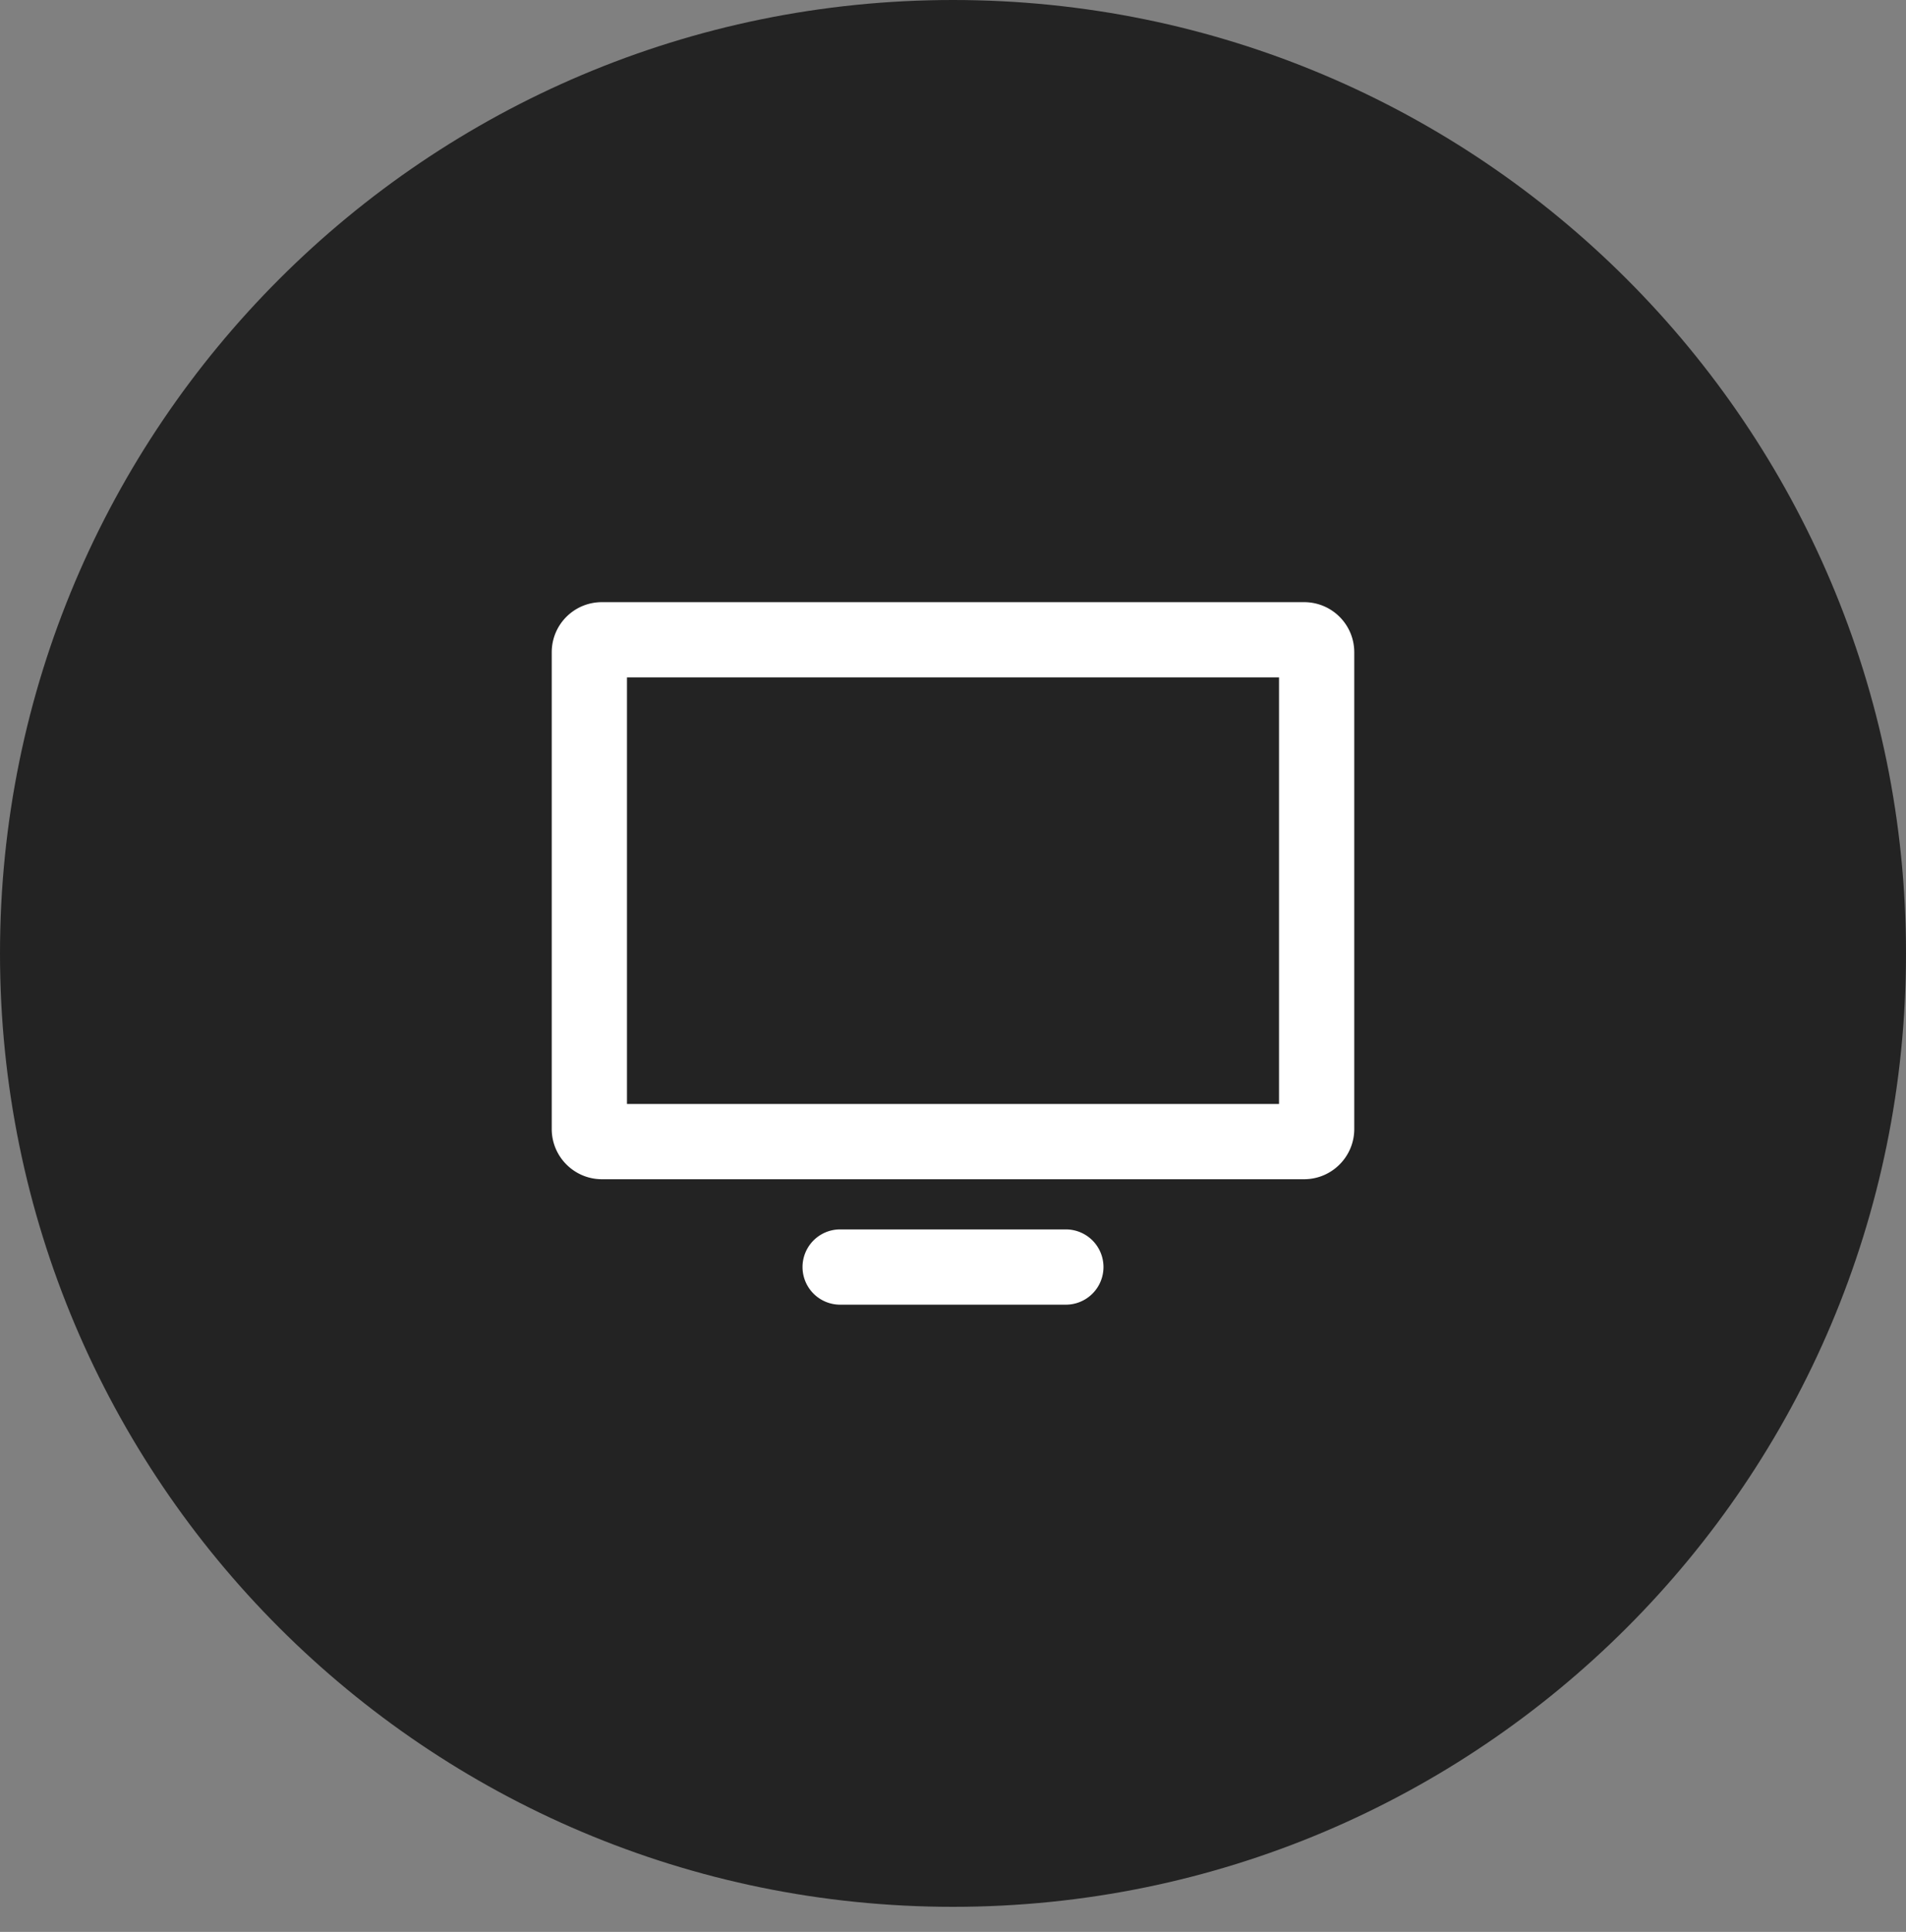<svg viewBox="0 0 76 77" xmlns="http://www.w3.org/2000/svg" fill-rule="evenodd" clip-rule="evenodd" stroke-linejoin="round" stroke-miterlimit="2"><rect x="0" y="0" width="76" height="77" fill="#808080" stroke="none"/><path d="M38 0c20.987 0 38 17.01 38 38S58.987 76 38 76 0 58.99 0 38 17.013 0 38 0z" fill="#232323"/><path d="M42.5 52h-9a1.5 1.5 0 110-3h9a1.5 1.5 0 110 3zm9.5-5H24c-1.105 0-2-.9-2-2V26c0-1.11.895-2 2-2h28c1.104 0 2 .89 2 2v19c0 1.1-.894 2-2 2zm-1-20H25v17h26V27z" fill="#fff"/></svg>